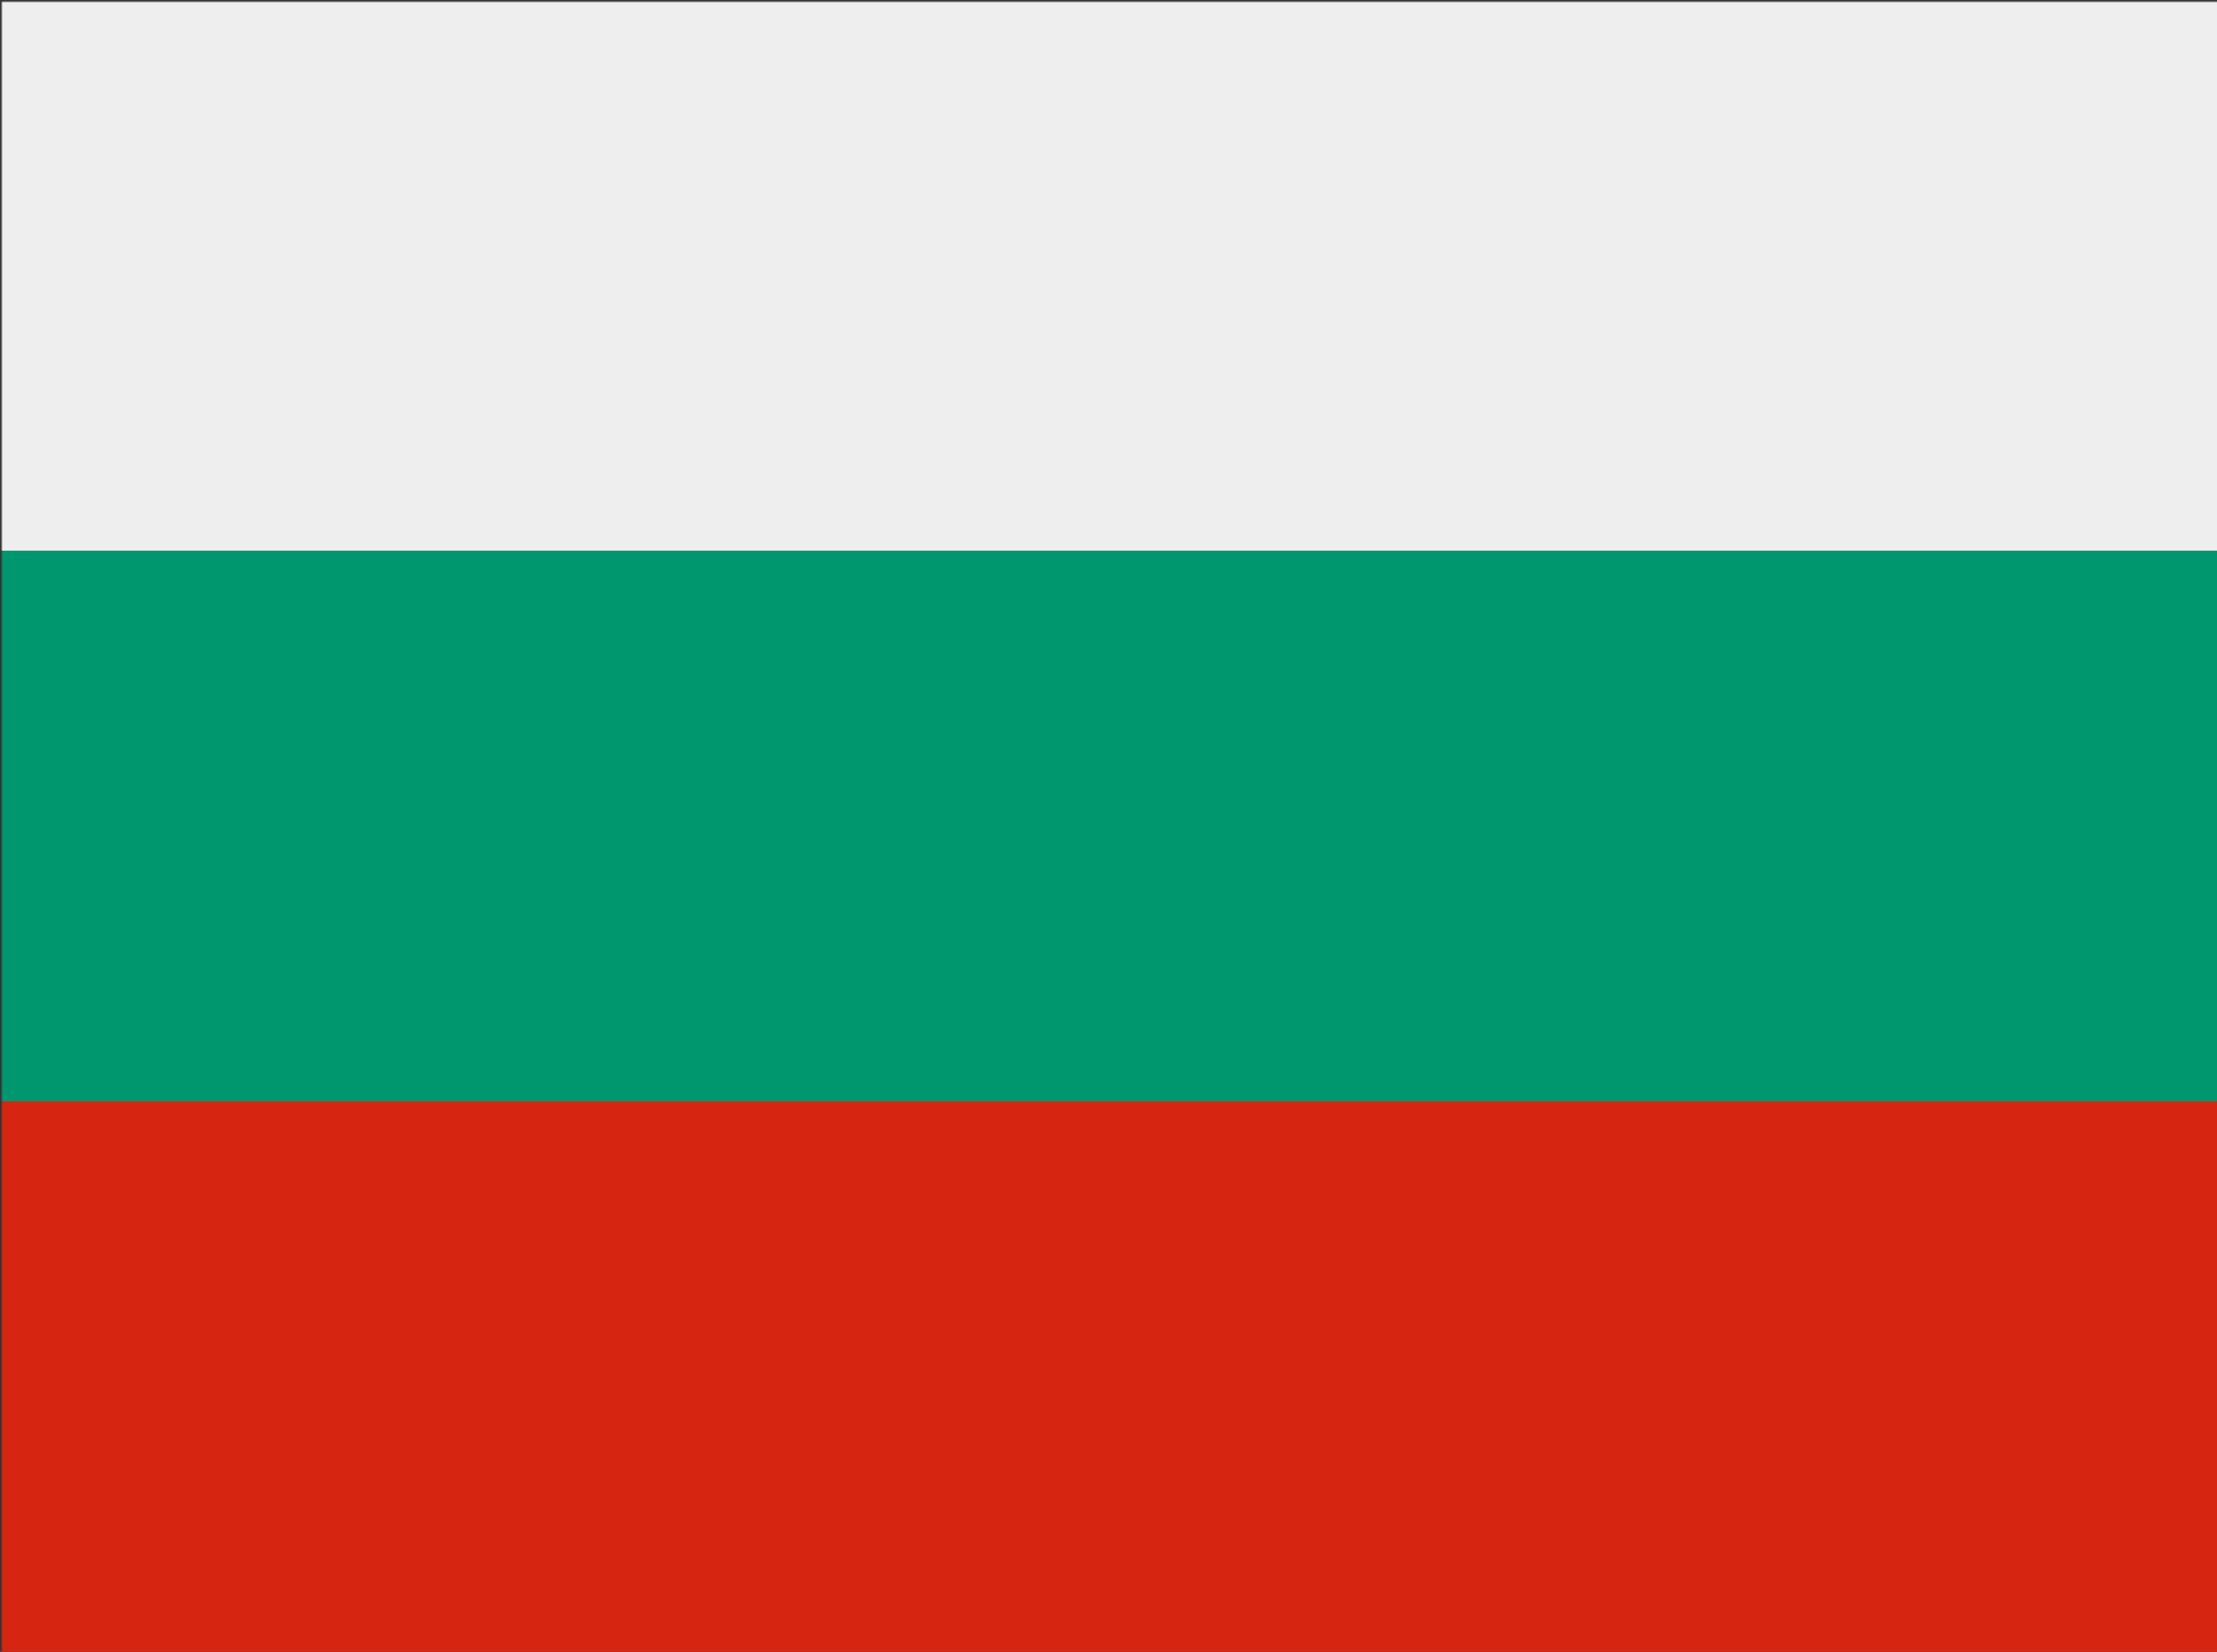 <svg xmlns:xlink="http://www.w3.org/1999/xlink" viewBox="0 0 1234.64 920" xmlns="http://www.w3.org/2000/svg"><rect x="0" y="0" width="1234.64" height="920" fill="#333333" stroke="none"/><defs><linearGradient id="dBGN" x1="0%" y1="0%" x2="0%" y2="100%"><stop offset="0%" stop-color="#777" /><stop offset="40%" stop-color="#fff" /><stop offset="100%" stop-color="#ccc" /></linearGradient><linearGradient id="uBGN" x1="0%" y1="0%" x2="0%" y2="100%"><stop offset="0%" stop-color="#ddd" /><stop offset="40%" stop-color="#fff" /></linearGradient><mask id="mBGN"><rect x="1" y="1" fill="url(#dBGN)" width="1234.64" height="920" /><path d="M240 1l470 918l295 0l-630-918Z" fill="url(#uBGN)" opacity="0.3" /></mask></defs><g mask="url(#mBGN)"><rect fill="#d62612" width="1234.64" height="920" /><rect fill="#00966e" width="1234.64" height="613.33" /><rect fill="#eee" width="1234.64" height="306.67" /></g></svg>
